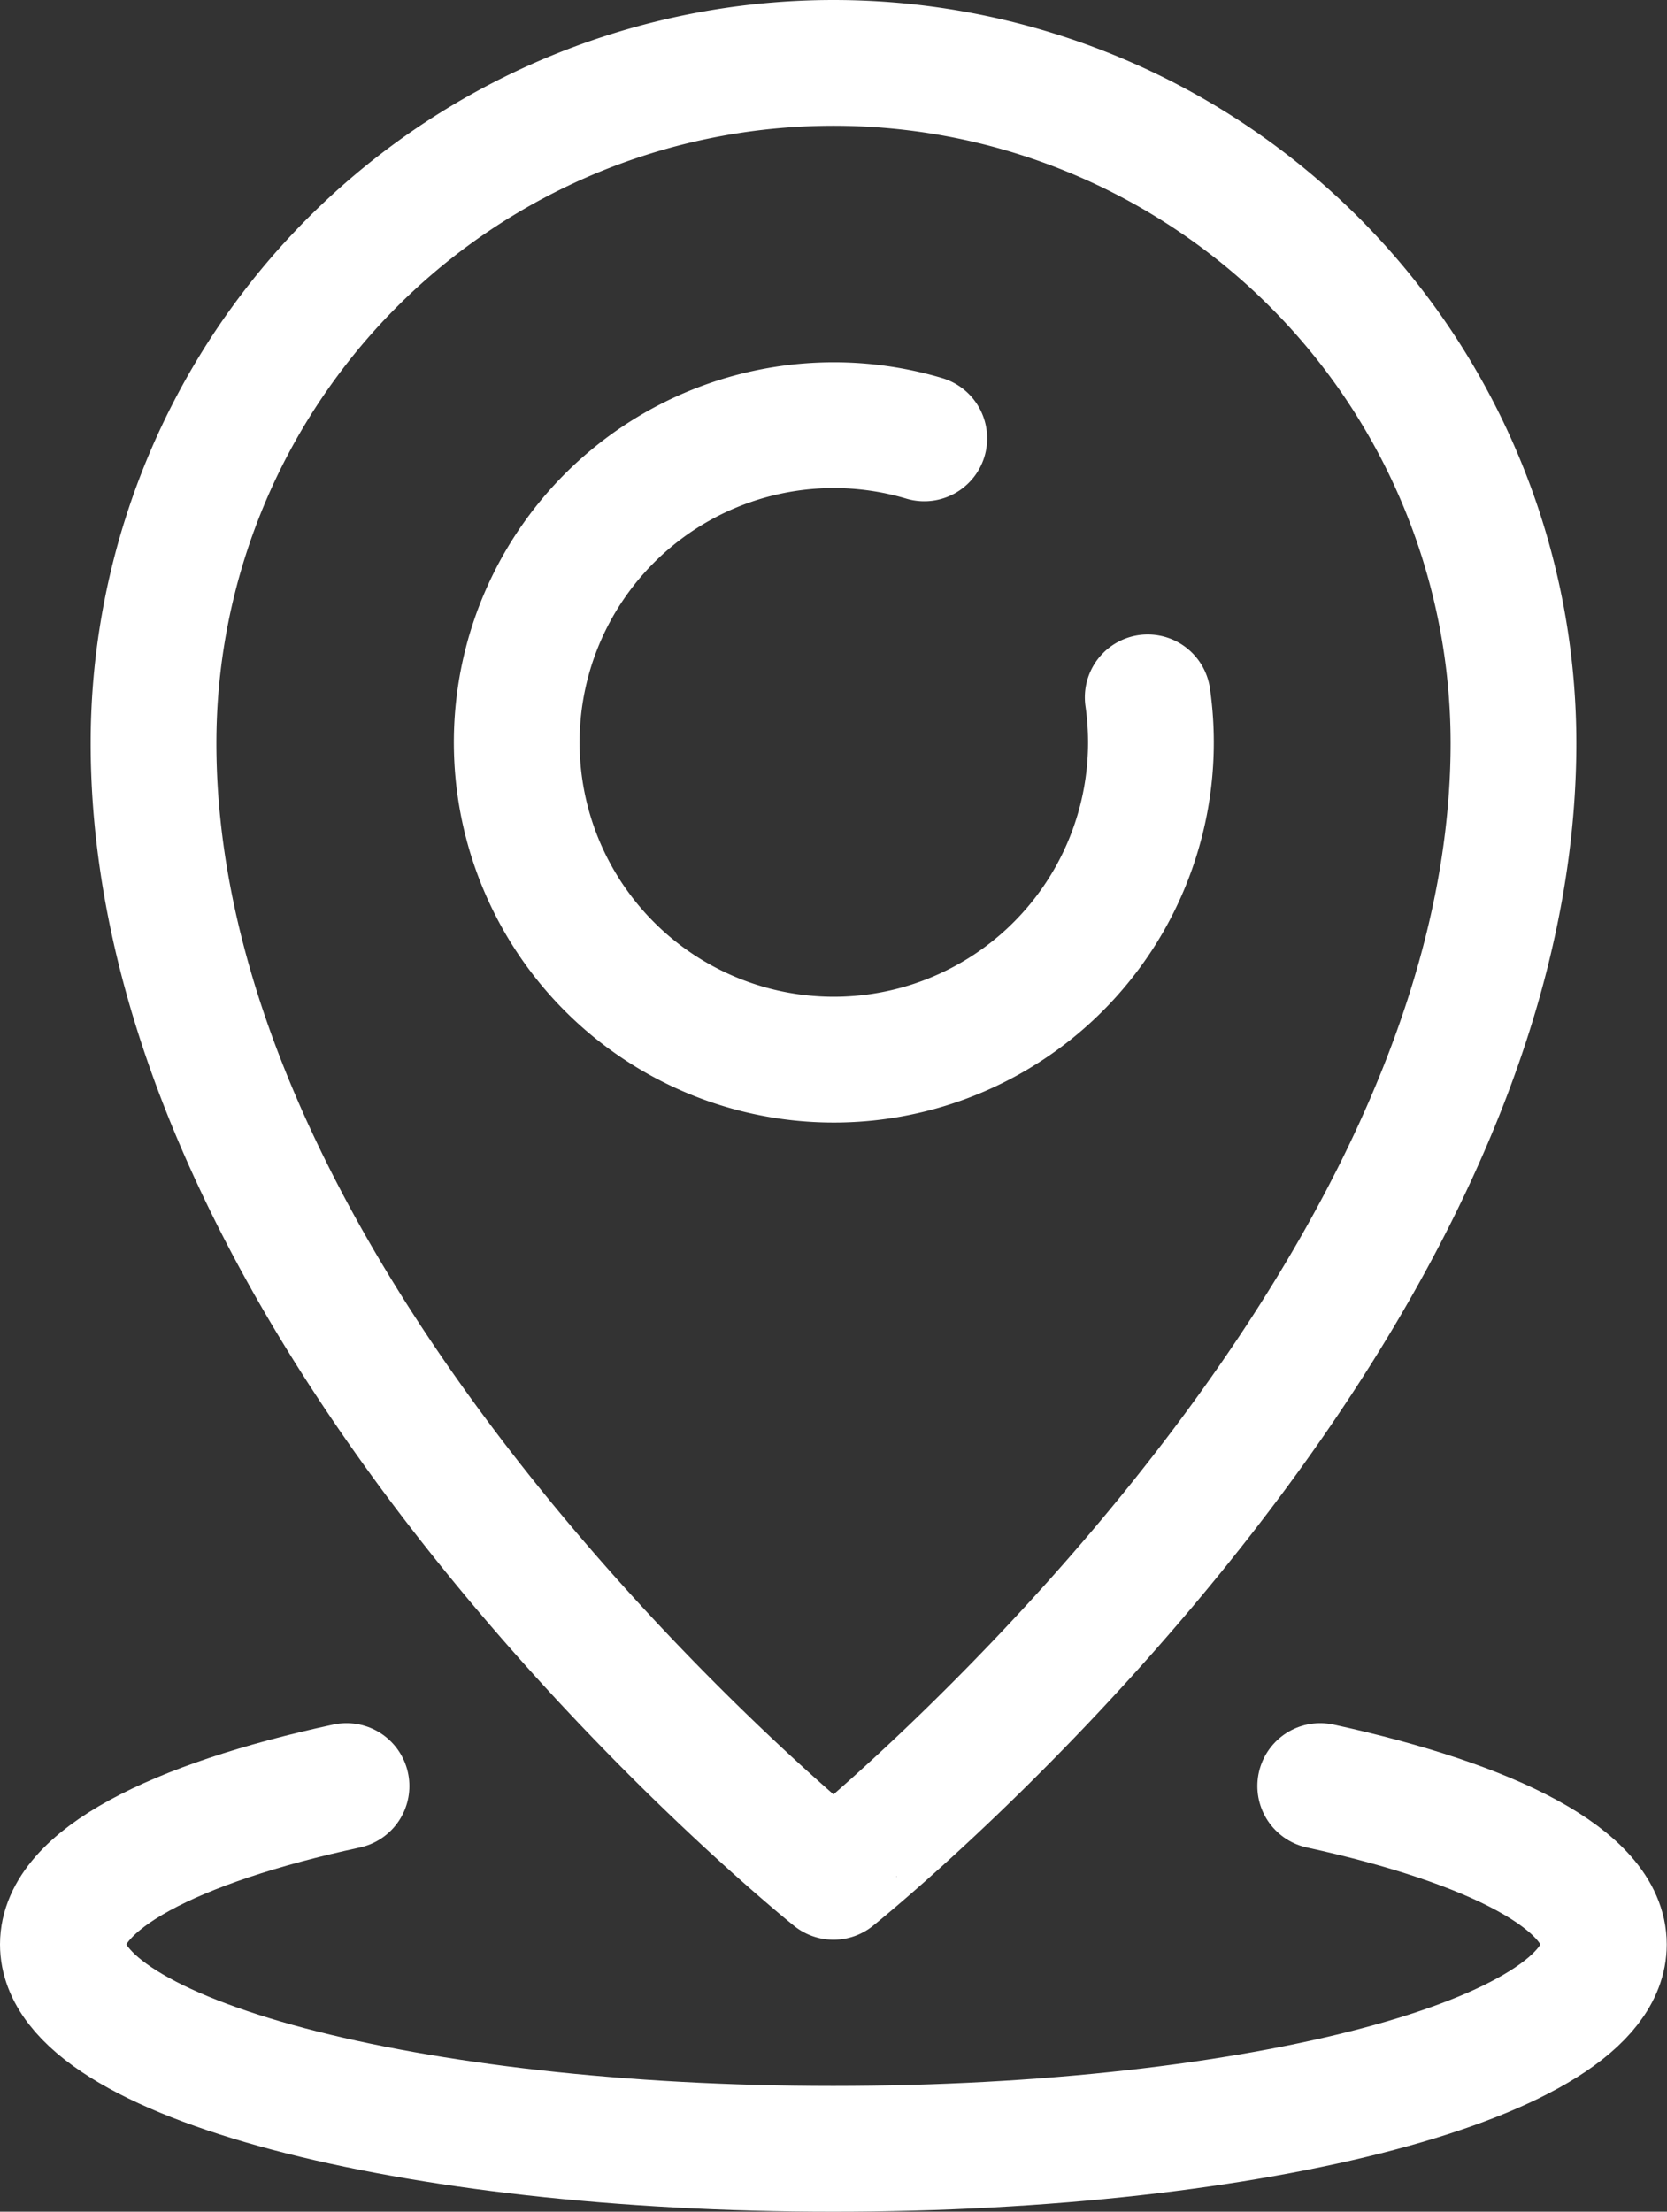 <svg xmlns="http://www.w3.org/2000/svg" width="13.258" height="17.583" viewBox="0 0 13.258 17.583">
  <rect x="0" y="0" width="13.258" height="17.583" fill="#333333" stroke="none"/>
  <g id="Gruppe_620" data-name="Gruppe 620" transform="translate(-360.4 -11.5)">
    <path id="Pfad_934" data-name="Pfad 934" d="M14.245,9.1a2.522,2.522,0,1,0,1.777,2.059" transform="translate(353.506 5.885)" fill="none" stroke="#fff" stroke-linecap="round" stroke-linejoin="round" stroke-width="1"/>
    <path id="Pfad_935" data-name="Pfad 935" d="M13.816,6.408A5.408,5.408,0,0,0,3,6.408c0,4.687,5.408,9.013,5.408,9.013S13.816,11.095,13.816,6.408Z" transform="translate(358.621 11)" fill="none" stroke="#fff" stroke-linecap="round" stroke-linejoin="round" stroke-width="1"/>
    <path id="Pfad_936" data-name="Pfad 936" d="M11,39c1.377.3,2.256.751,2.256,1.259,0,.9-2.744,1.625-6.129,1.625S1,41.157,1,40.259c0-.508.879-.962,2.256-1.259" transform="translate(359.9 -13.301)" fill="none" stroke="#fff" stroke-linecap="round" stroke-linejoin="round" stroke-width="1"/>
  </g>
</svg>
